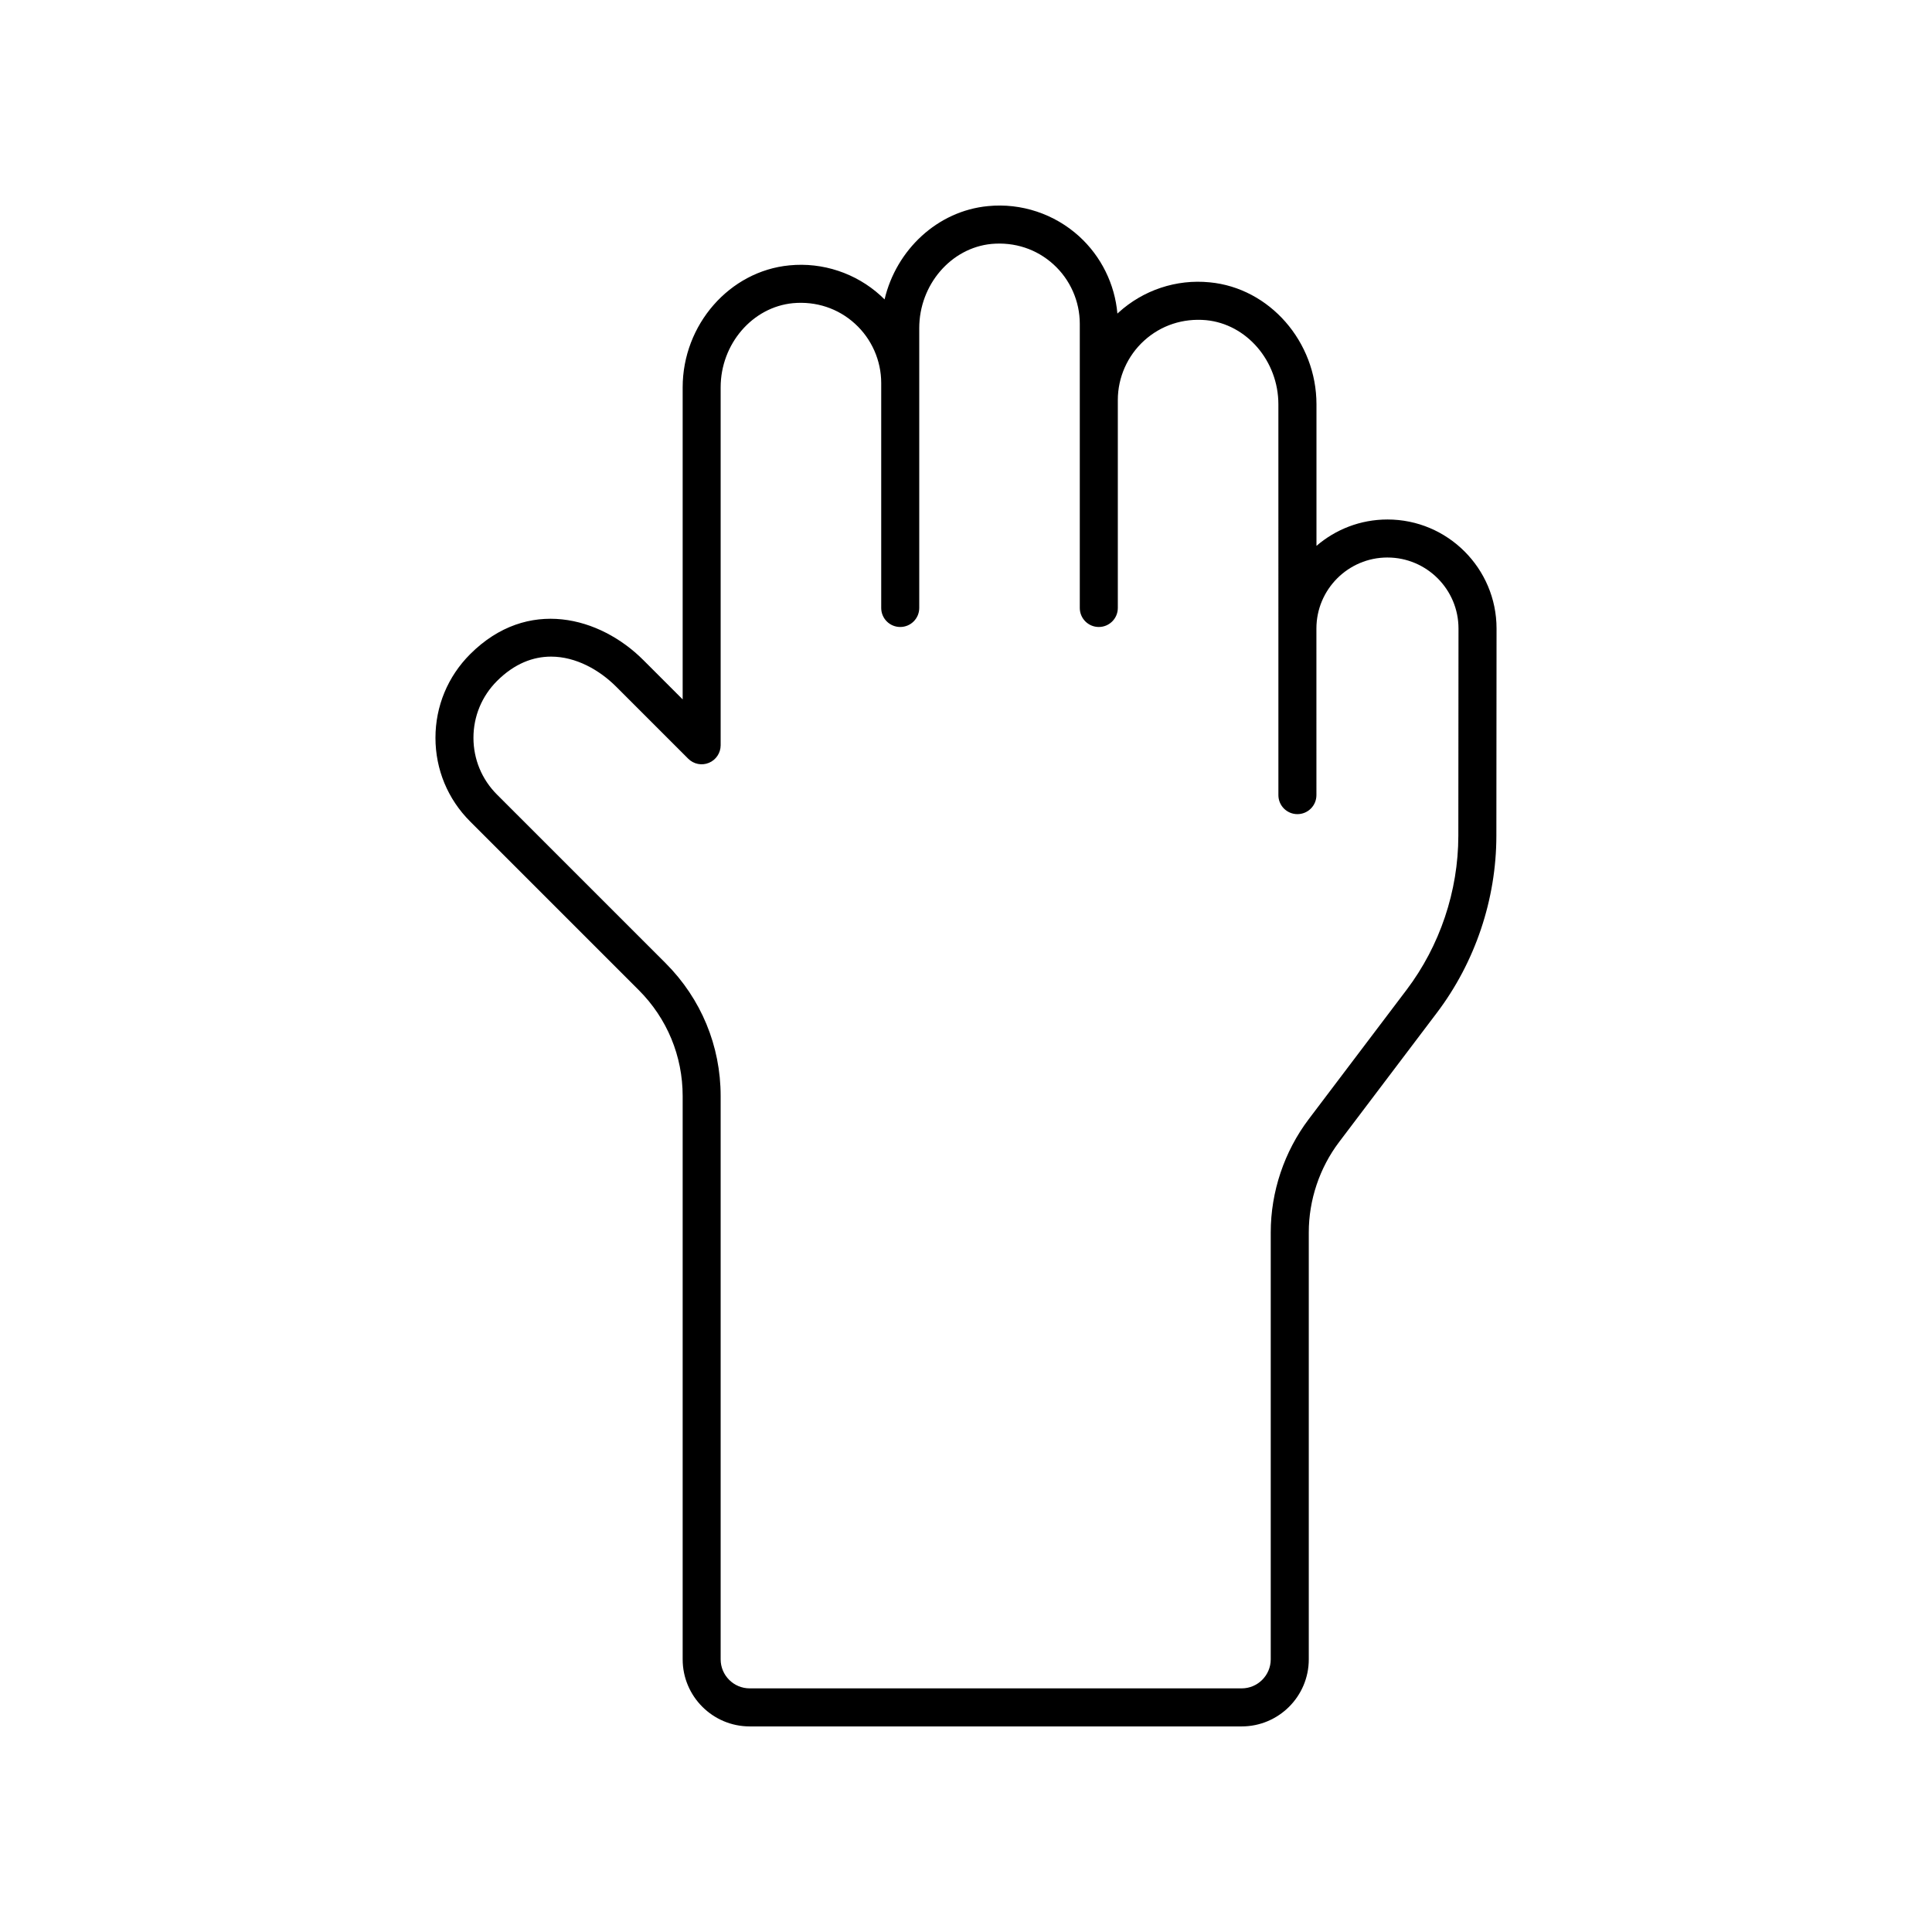 <?xml version="1.0" encoding="UTF-8"?>
<!-- Uploaded to: SVG Repo, www.svgrepo.com, Generator: SVG Repo Mixer Tools -->
<svg fill="#000000" width="800px" height="800px" version="1.1" viewBox="144 144 512 512" xmlns="http://www.w3.org/2000/svg">
 <path d="m464.58 218.82c-8.852-0.887-17.629 2.07-24.152 8.004-0.098 0.094-0.203 0.188-0.305 0.281-0.684-7.812-4.297-15.164-10.145-20.48-6.523-5.93-15.332-8.879-24.152-8.004-13.371 1.273-24.305 11.566-27.406 24.727-0.344-0.348-0.703-0.688-1.066-1.02-6.523-5.93-15.332-8.875-24.152-8.004-15.863 1.512-28.289 15.715-28.289 32.336v82.688l-10.441-10.441c-11.414-11.414-30.641-16.777-45.883-1.543-5.922 5.922-9.188 13.797-9.188 22.168 0 8.375 3.262 16.246 9.188 22.164l44.699 44.699c7.5 7.504 11.625 17.473 11.625 28.074v149.28c0 9.797 7.969 17.77 17.77 17.77h130.38c9.801 0 17.777-7.969 17.777-17.77v-113.15c0-8.594 2.856-17.105 8.043-23.957l25.898-34.234c10.156-13.418 15.758-30.07 15.773-46.902l0.047-54.938c0-15.938-12.965-28.898-28.898-28.898-7.184 0-13.762 2.633-18.824 6.988v-37.5c-0.004-16.625-12.43-30.828-28.293-32.34zm47.113 72.926c10.383 0 18.824 8.441 18.824 18.82l-0.043 54.938c-0.016 14.652-4.891 29.152-13.727 40.832h-0.004l-25.898 34.234c-6.504 8.59-10.086 19.258-10.086 30.035v113.14c-0.004 4.238-3.457 7.691-7.703 7.691h-130.38c-4.242 0-7.695-3.453-7.695-7.695v-149.28c0-13.293-5.176-25.789-14.578-35.199l-44.699-44.699c-4.019-4.019-6.234-9.359-6.234-15.039 0-5.684 2.215-11.027 6.234-15.047 4.641-4.641 9.586-6.465 14.332-6.465 6.617 0 12.848 3.551 17.305 8.012l19.039 19.039c1.445 1.445 3.609 1.883 5.492 1.094 1.883-0.777 3.109-2.617 3.109-4.656v-94.848c0-11.484 8.418-21.277 19.168-22.309 6.098-0.551 11.926 1.348 16.418 5.434 4.43 4.023 6.965 9.766 6.965 15.742v59.598c0 2.785 2.254 5.039 5.039 5.039 2.785 0 5.039-2.254 5.039-5.039v-74.168c0-11.484 8.418-21.277 19.164-22.309 6.109-0.543 11.926 1.348 16.418 5.434 4.43 4.023 6.965 9.766 6.965 15.742v75.301c0 2.785 2.254 5.039 5.039 5.039 2.785 0 5.039-2.254 5.039-5.039v-55.098c0-5.977 2.539-11.719 6.965-15.742 4.492-4.082 10.309-5.977 16.418-5.434 10.75 1.027 19.168 10.824 19.168 22.309l0.004 59.414v44.148c0 2.785 2.254 5.039 5.039 5.039 2.785 0 5.039-2.254 5.039-5.039l-0.004-44.148c0-10.383 8.445-18.824 18.824-18.824z"/>
</svg>